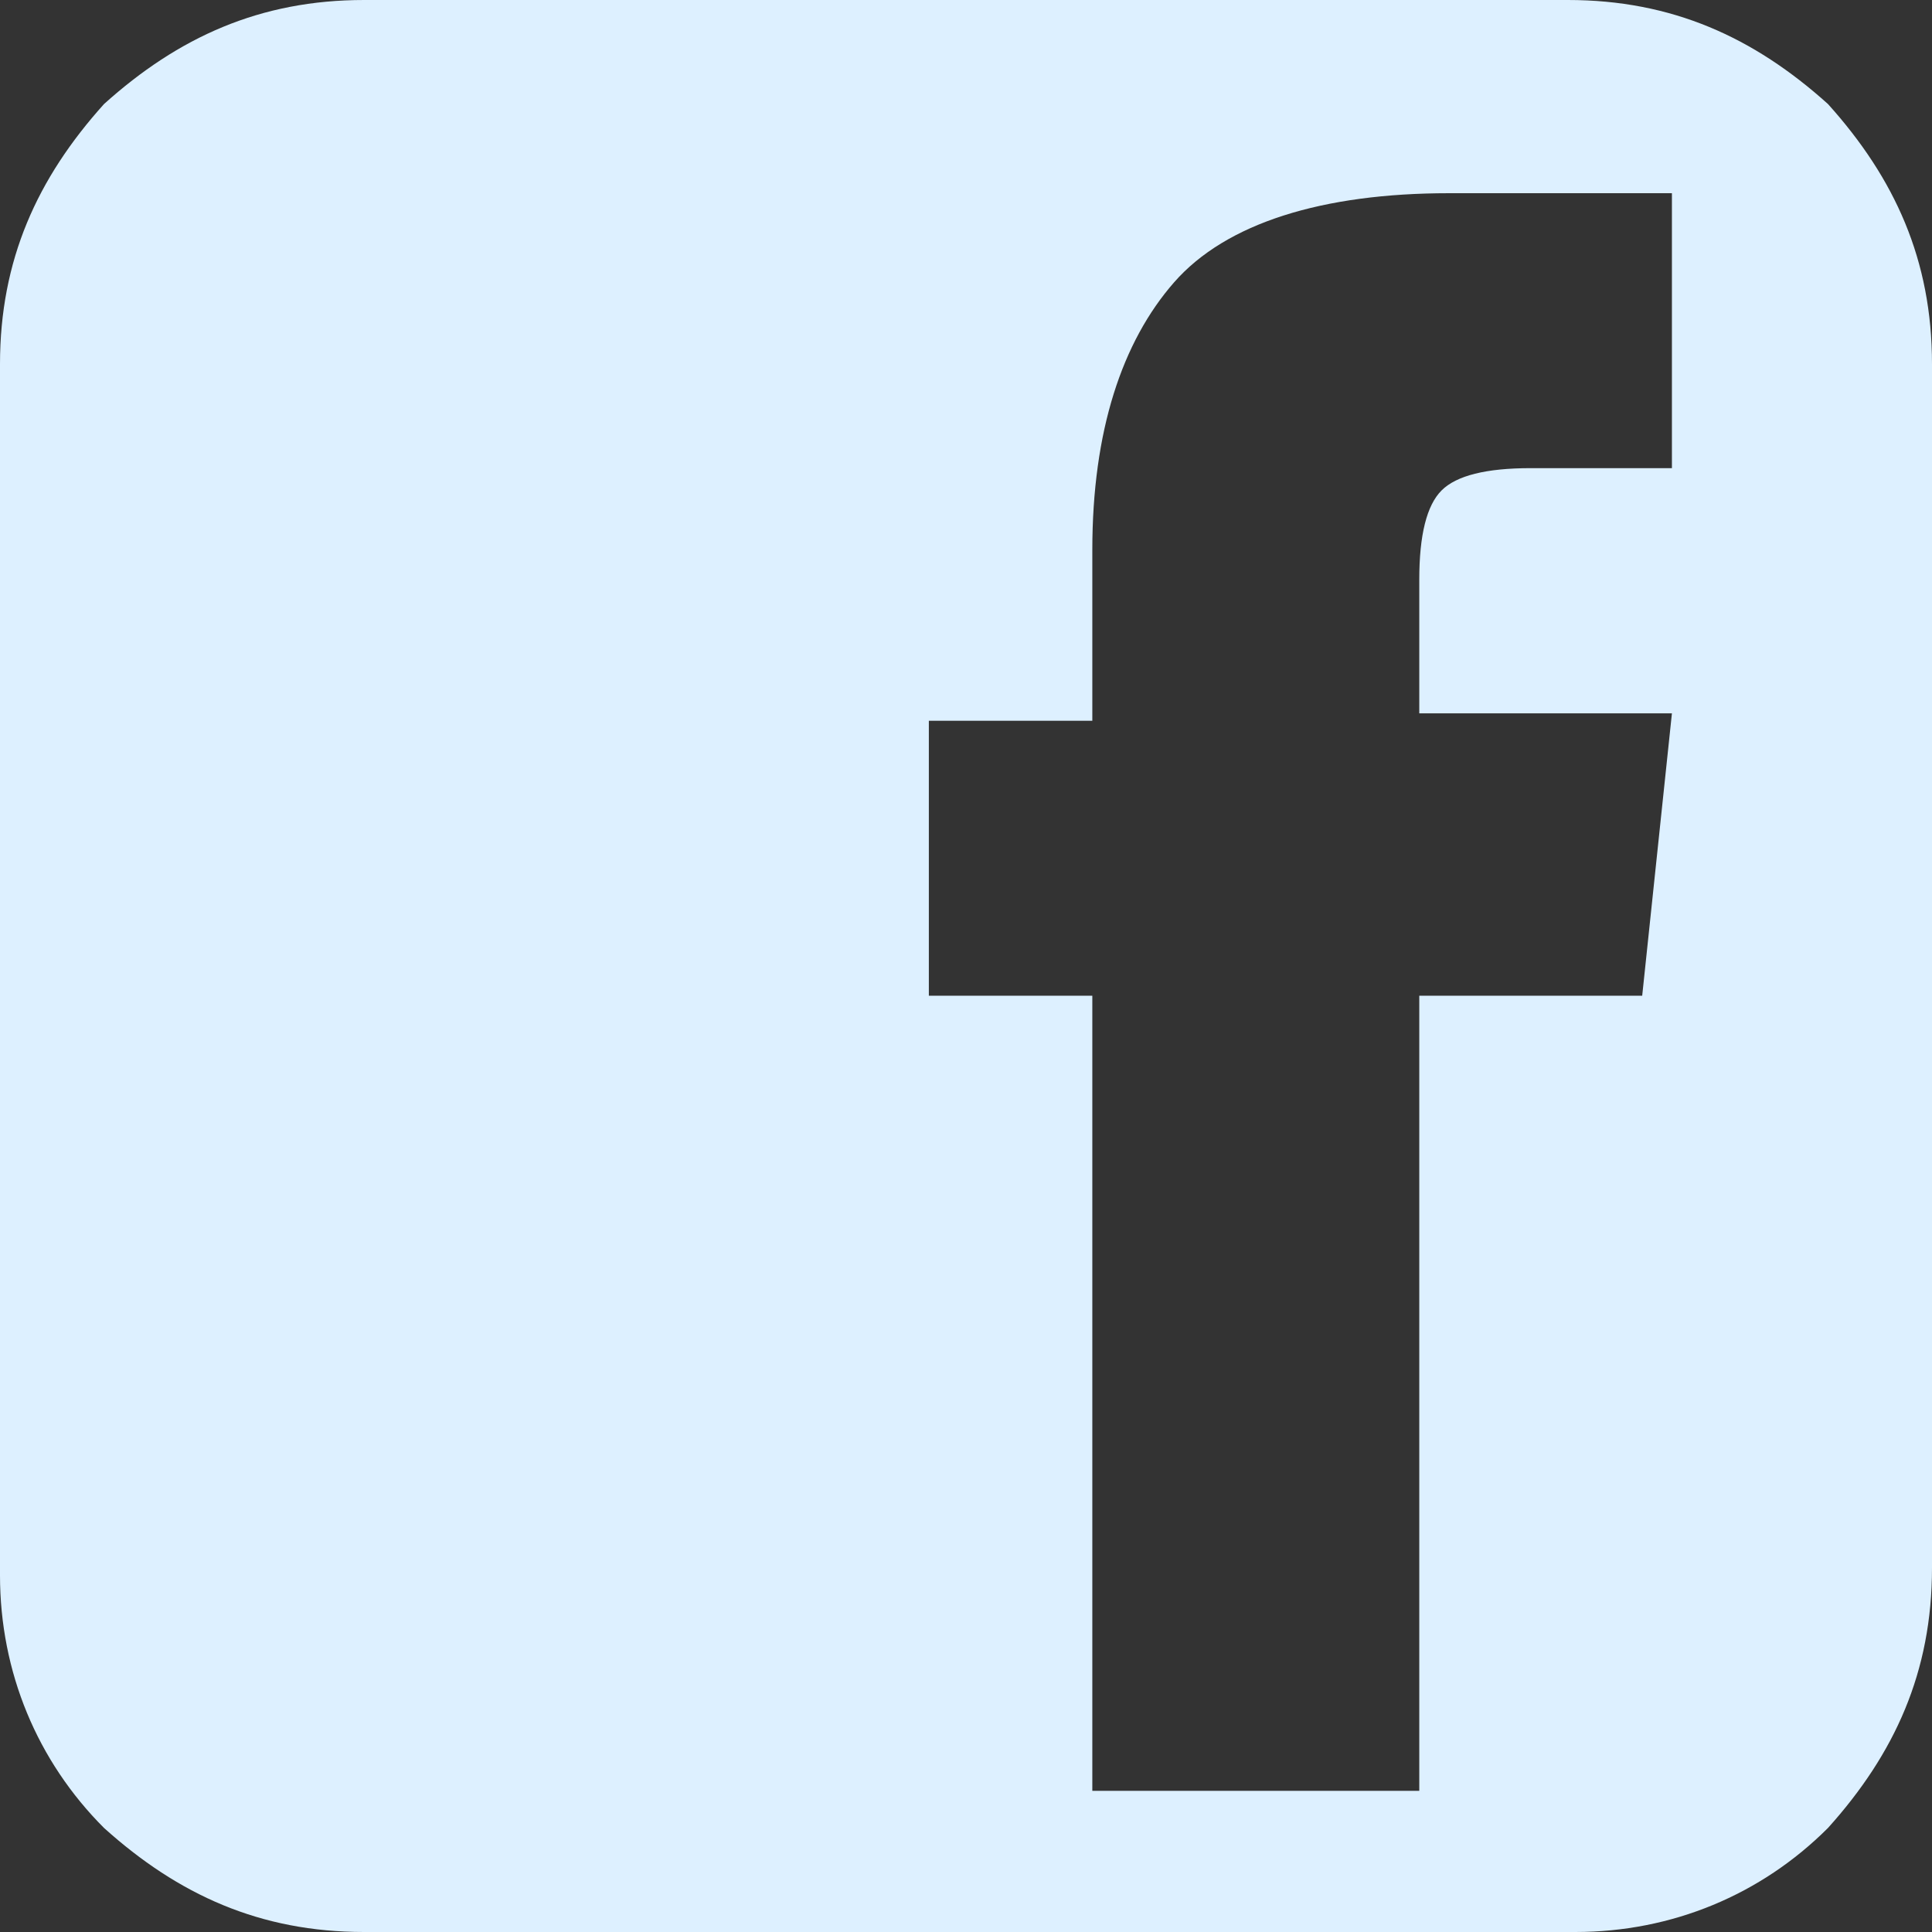 <svg xmlns="http://www.w3.org/2000/svg" width="26" height="26" viewBox="0 0 26 26"><rect x="0" y="0" width="26" height="26" fill="#333333" stroke="none"/><path d="M24.6 1.4C23.6 0.5 22.5 0 21.1 0H4.9C3.5 0 2.4 0.5 1.4 1.4 0.5 2.4 0 3.5 0 4.9v16.3c0 1.3 0.5 2.5 1.4 3.4C2.4 25.5 3.5 26 4.9 26h16.3c1.3 0 2.5-0.5 3.4-1.4C25.5 23.6 26 22.5 26 21.1V4.9C26 3.5 25.5 2.4 24.6 1.4zM22.1 13.4h-3v10.7h-4.4V13.4h-2.2V9.7h2.2V7.4c0-1.6 0.4-2.8 1.1-3.6 0.7-0.8 2-1.2 3.7-1.2h3v3.7h-1.9c-0.6 0-1 0.1-1.2 0.3 -0.2 0.2-0.3 0.6-0.3 1.2v1.8h3.4L22.1 13.4z" fill="#DDF0FF"/></svg>